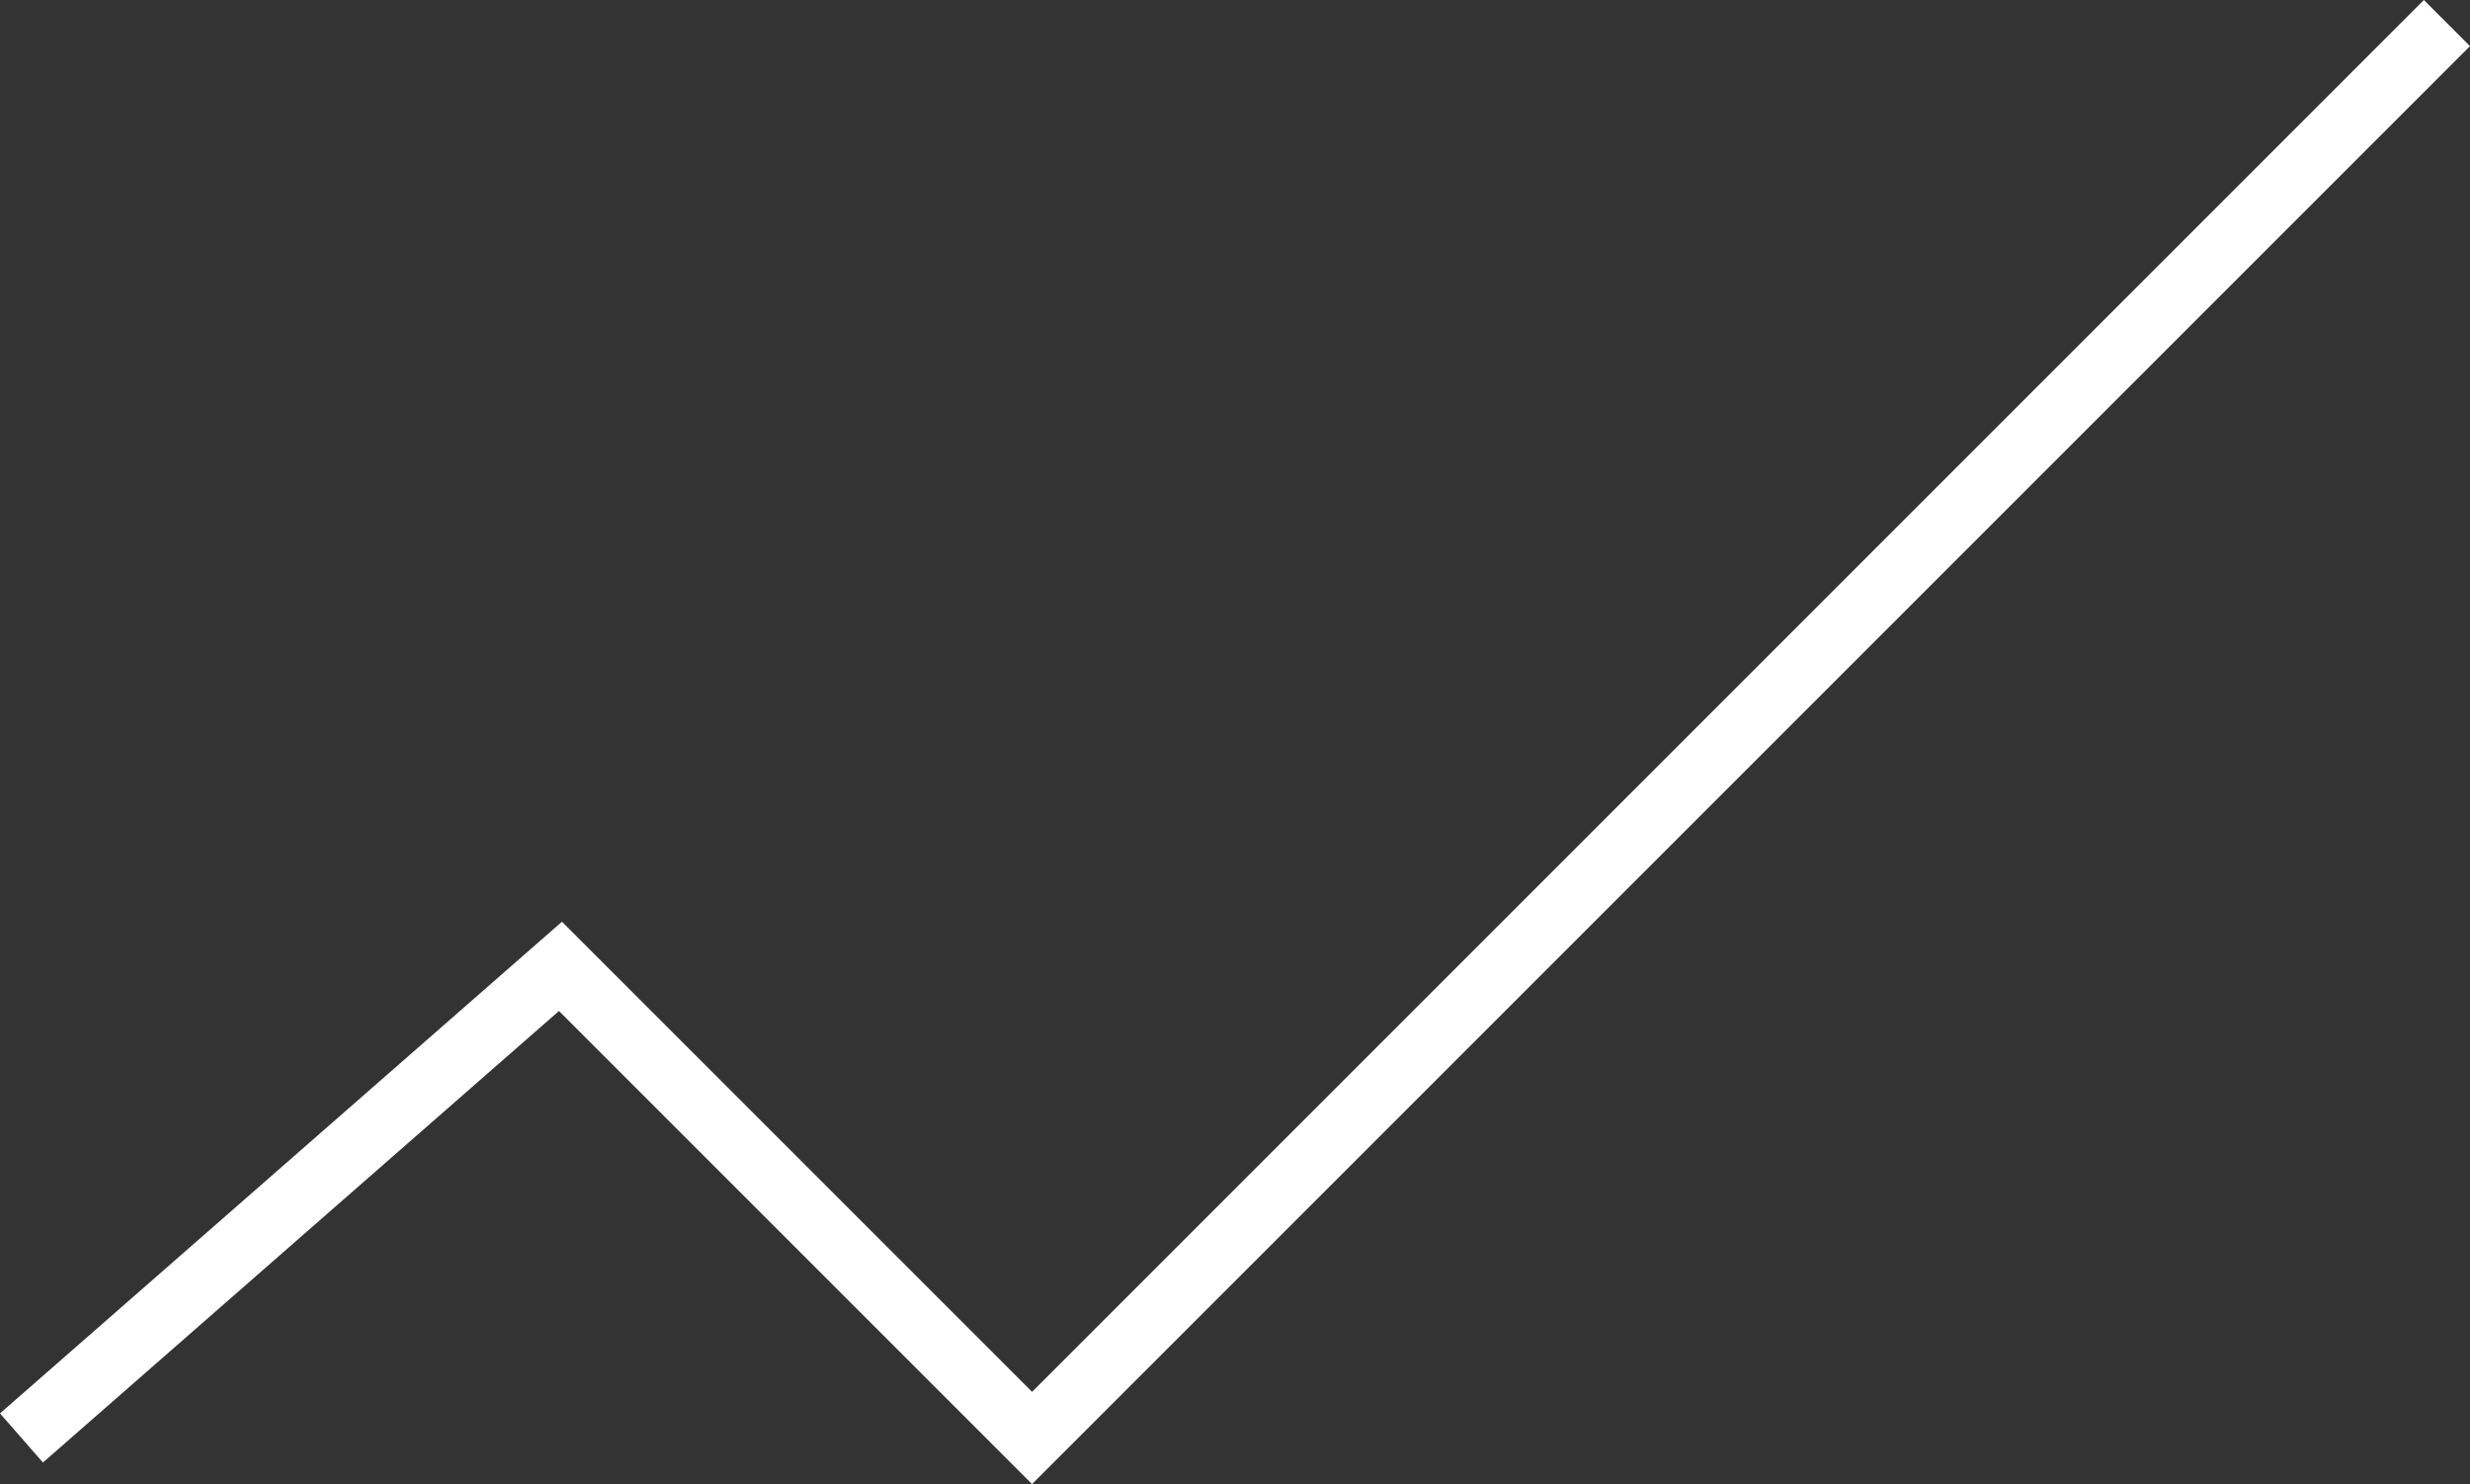 <svg xmlns="http://www.w3.org/2000/svg" width="113.605" height="68.257" viewBox="0 0 113.605 68.257">
  <rect x="0" y="0" width="113.605" height="68.257" fill="#333333" stroke="none"/>
  <g id="Groupe_232" data-name="Groupe 232" transform="translate(0.988 1.061)">
    <path id="Tracé_119" data-name="Tracé 119" d="M0,25.39,24.79,3.7,46.481,25.39l65.075-65.075" transform="translate(0 39.685)" fill="none" stroke="#fff" stroke-width="3"/>
  </g>
</svg>
